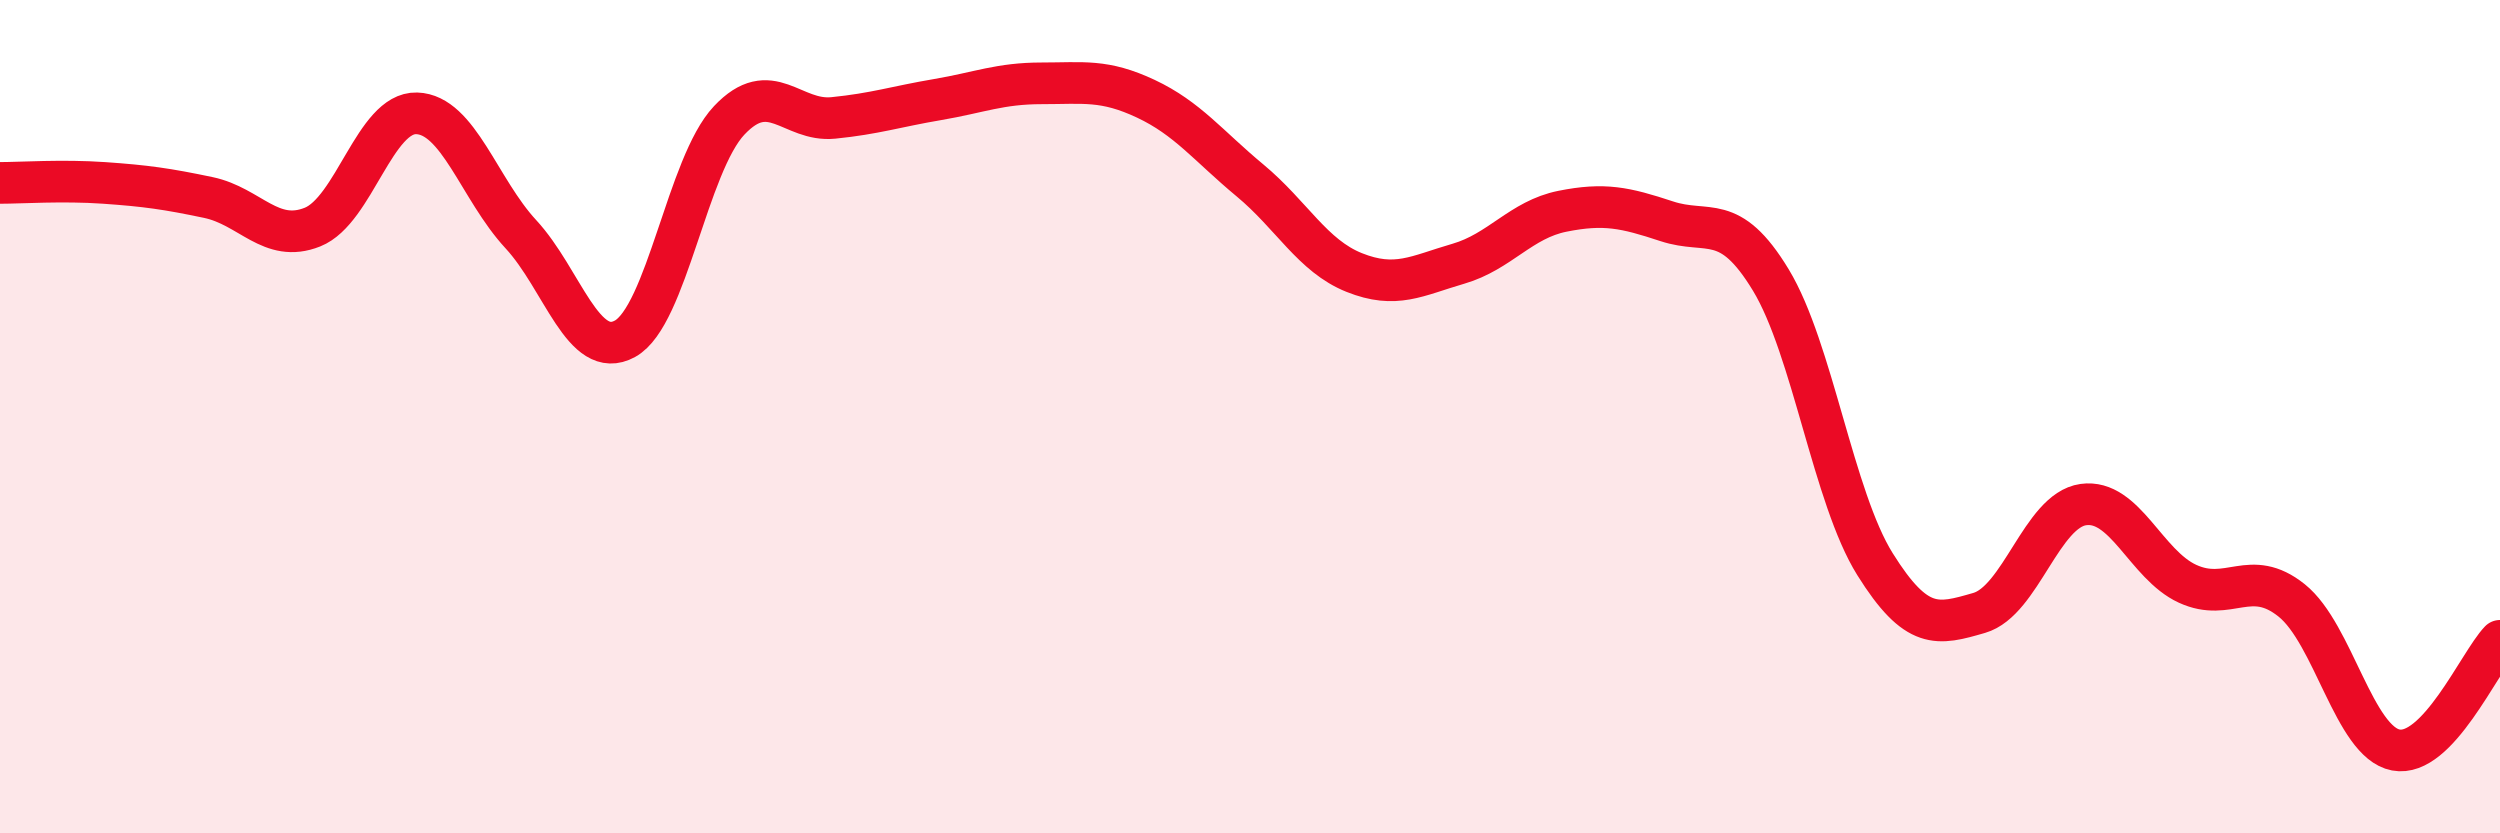 
    <svg width="60" height="20" viewBox="0 0 60 20" xmlns="http://www.w3.org/2000/svg">
      <path
        d="M 0,4.39 C 0.5,4.39 1.5,4.32 2.5,4.39 C 3.5,4.46 4,4.53 5,4.74 C 6,4.95 6.5,5.85 7.5,5.45 C 8.5,5.05 9,2.69 10,2.72 C 11,2.75 11.5,4.54 12.5,5.62 C 13.5,6.7 14,8.68 15,8.13 C 16,7.58 16.5,3.95 17.5,2.89 C 18.5,1.83 19,2.93 20,2.83 C 21,2.73 21.5,2.56 22.5,2.39 C 23.5,2.22 24,2 25,2 C 26,2 26.5,1.9 27.5,2.37 C 28.5,2.84 29,3.5 30,4.33 C 31,5.16 31.5,6.14 32.5,6.54 C 33.5,6.94 34,6.62 35,6.33 C 36,6.04 36.5,5.27 37.5,5.07 C 38.5,4.87 39,4.98 40,5.31 C 41,5.64 41.5,5.07 42.5,6.72 C 43.5,8.37 44,11.94 45,13.54 C 46,15.14 46.5,15 47.5,14.71 C 48.5,14.42 49,12.25 50,12.11 C 51,11.97 51.5,13.55 52.5,14.01 C 53.5,14.47 54,13.61 55,14.41 C 56,15.21 56.5,17.81 57.5,18 C 58.5,18.19 59.5,15.9 60,15.38L60 20L0 20Z"
        fill="#EB0A25"
        opacity="0.1"
        stroke-linecap="round"
        stroke-linejoin="round"
      />
      <path
        d="M 0,4.39 C 0.5,4.39 1.5,4.32 2.5,4.39 C 3.5,4.46 4,4.53 5,4.74 C 6,4.95 6.5,5.85 7.5,5.45 C 8.5,5.05 9,2.69 10,2.72 C 11,2.75 11.5,4.54 12.5,5.62 C 13.5,6.7 14,8.68 15,8.13 C 16,7.58 16.5,3.95 17.5,2.89 C 18.5,1.83 19,2.93 20,2.83 C 21,2.73 21.5,2.56 22.5,2.39 C 23.5,2.22 24,2 25,2 C 26,2 26.5,1.9 27.5,2.37 C 28.5,2.84 29,3.5 30,4.33 C 31,5.16 31.5,6.14 32.5,6.54 C 33.5,6.94 34,6.62 35,6.33 C 36,6.04 36.5,5.27 37.5,5.07 C 38.5,4.87 39,4.98 40,5.31 C 41,5.64 41.5,5.07 42.5,6.72 C 43.5,8.37 44,11.94 45,13.54 C 46,15.14 46.5,15 47.5,14.71 C 48.5,14.42 49,12.25 50,12.11 C 51,11.97 51.5,13.55 52.5,14.01 C 53.5,14.47 54,13.61 55,14.41 C 56,15.21 56.5,17.81 57.5,18 C 58.5,18.19 59.5,15.9 60,15.38"
        stroke="#EB0A25"
        stroke-width="1"
        fill="none"
        stroke-linecap="round"
        stroke-linejoin="round"
      />
    </svg>
  